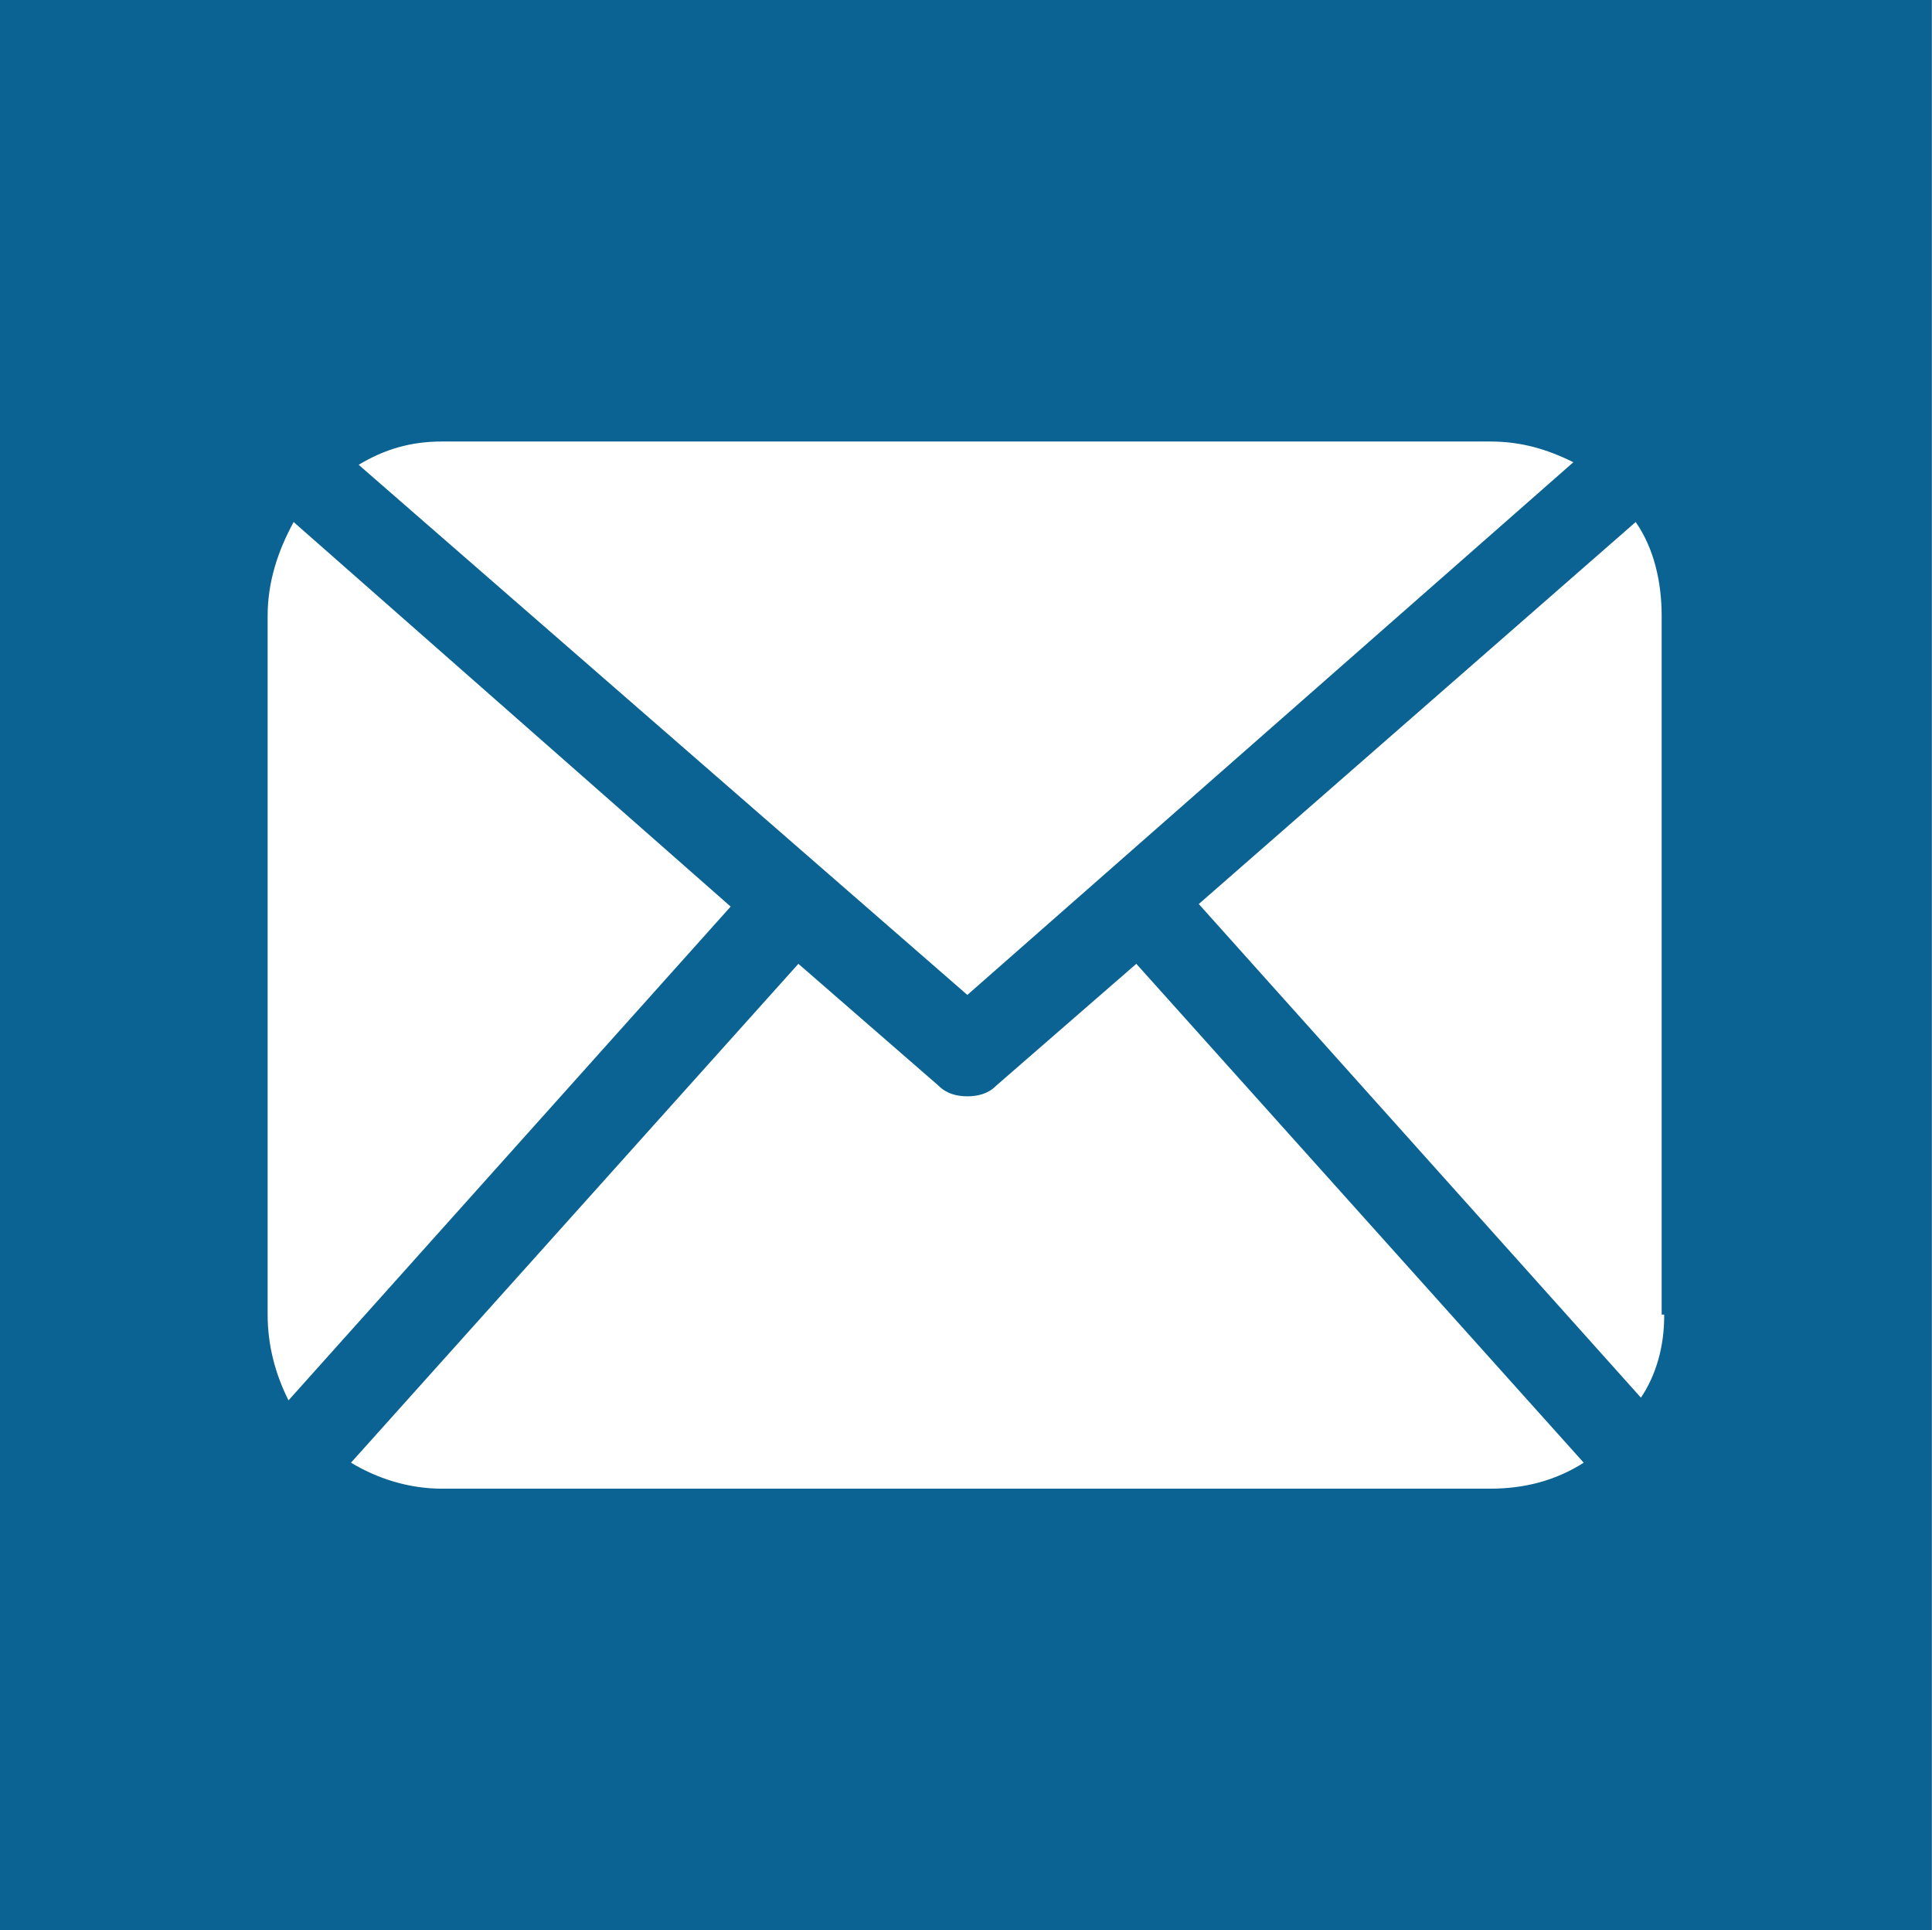 <?xml version="1.0" encoding="utf-8"?>
<!-- Generator: Adobe Illustrator 22.1.0, SVG Export Plug-In . SVG Version: 6.00 Build 0)  -->
<!DOCTYPE svg PUBLIC "-//W3C//DTD SVG 1.1//EN" "http://www.w3.org/Graphics/SVG/1.1/DTD/svg11.dtd">
<svg version="1.1" id="Ebene_1" xmlns="http://www.w3.org/2000/svg" xmlns:xlink="http://www.w3.org/1999/xlink" x="0px" y="0px"
	 viewBox="0 0 1360.7 1359.1" style="enable-background:new 0 0 1360.7 1359.1;" xml:space="preserve">
<style type="text/css">
	.st0{clip-path:url(#SVGID_2_);fill:#0B6393;}
</style>
<g>
	<g>
		<defs>
			<rect id="SVGID_1_" width="1360.6" height="1359.1"/>
		</defs>
		<clipPath id="SVGID_2_">
			<use xlink:href="#SVGID_1_"  style="overflow:visible;"/>
		</clipPath>
		<path class="st0" d="M1155.7,984.2L844.3,636.6l307.7-269c12.8,18.3,18.3,42.1,18.3,65.9v492.2h1.8
			C1172.2,947.6,1166.7,967.8,1155.7,984.2 M1049.5,1048.3H311.3c-23.8,0-45.8-7.3-64.1-18.3l315.1-351.3l98.9,86
			c5.5,5.5,12.8,7.3,20.1,7.3s14.7-1.8,20.1-7.3l98.9-86l315.1,351.3C1095.3,1042.8,1073.3,1048.3,1049.5,1048.3 M188.5,925.7V433.5
			c0-23.8,7.3-45.7,18.3-65.9l307.8,270.8L203.2,986.1C194,967.8,188.5,947.6,188.5,925.7 M311.3,310.9h738.2
			c22,0,40.3,5.5,58.6,14.6L681.3,700.6L252.6,327.3C270.9,316.3,289.3,310.9,311.3,310.9 M0,1359.1h1360.7V0H0V1359.1z"/>
	</g>
</g>
</svg>
